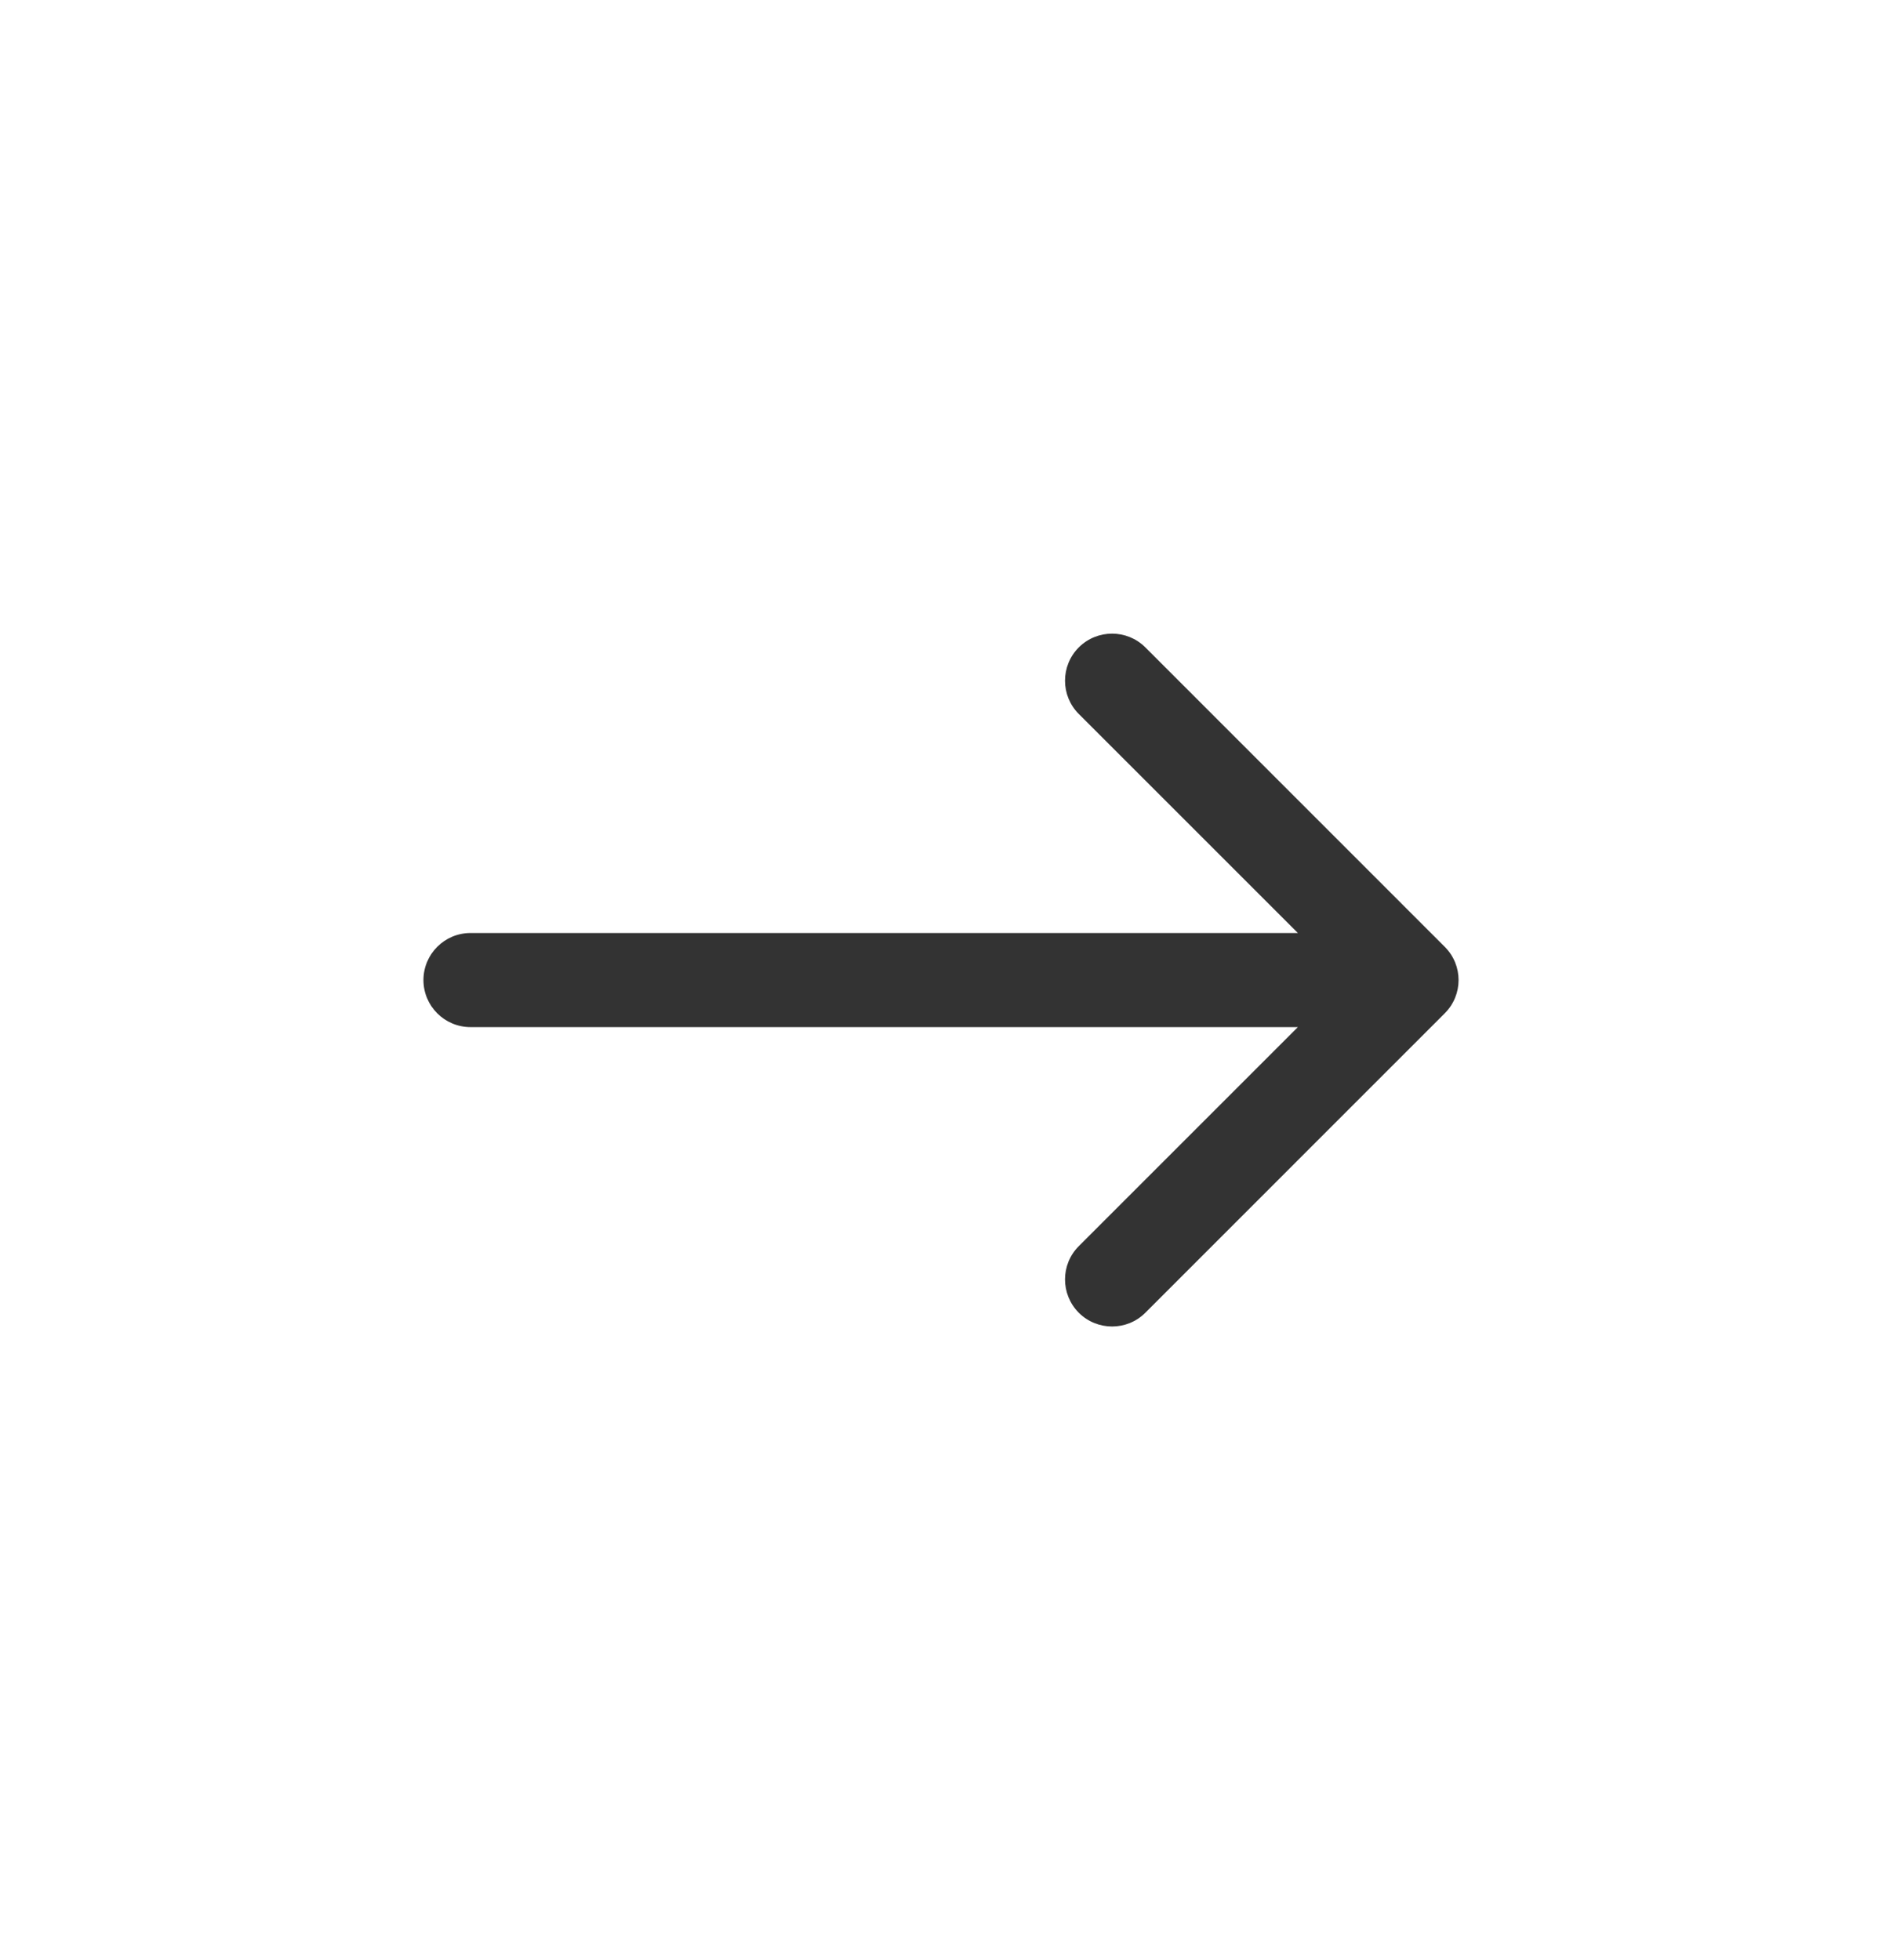 <svg width="24" height="25" viewBox="0 0 24 25" fill="none" xmlns="http://www.w3.org/2000/svg">
<path d="M6 11.9C5.669 11.9 5.4 12.169 5.4 12.5C5.4 12.831 5.669 13.1 6 13.1V11.9ZM18.424 12.924C18.659 12.69 18.659 12.31 18.424 12.076L14.606 8.257C14.372 8.023 13.992 8.023 13.757 8.257C13.523 8.492 13.523 8.872 13.757 9.106L17.151 12.5L13.757 15.894C13.523 16.128 13.523 16.508 13.757 16.743C13.992 16.977 14.372 16.977 14.606 16.743L18.424 12.924ZM6 13.1H18V11.9H6V13.1Z" fill="#333333"/>
</svg>
